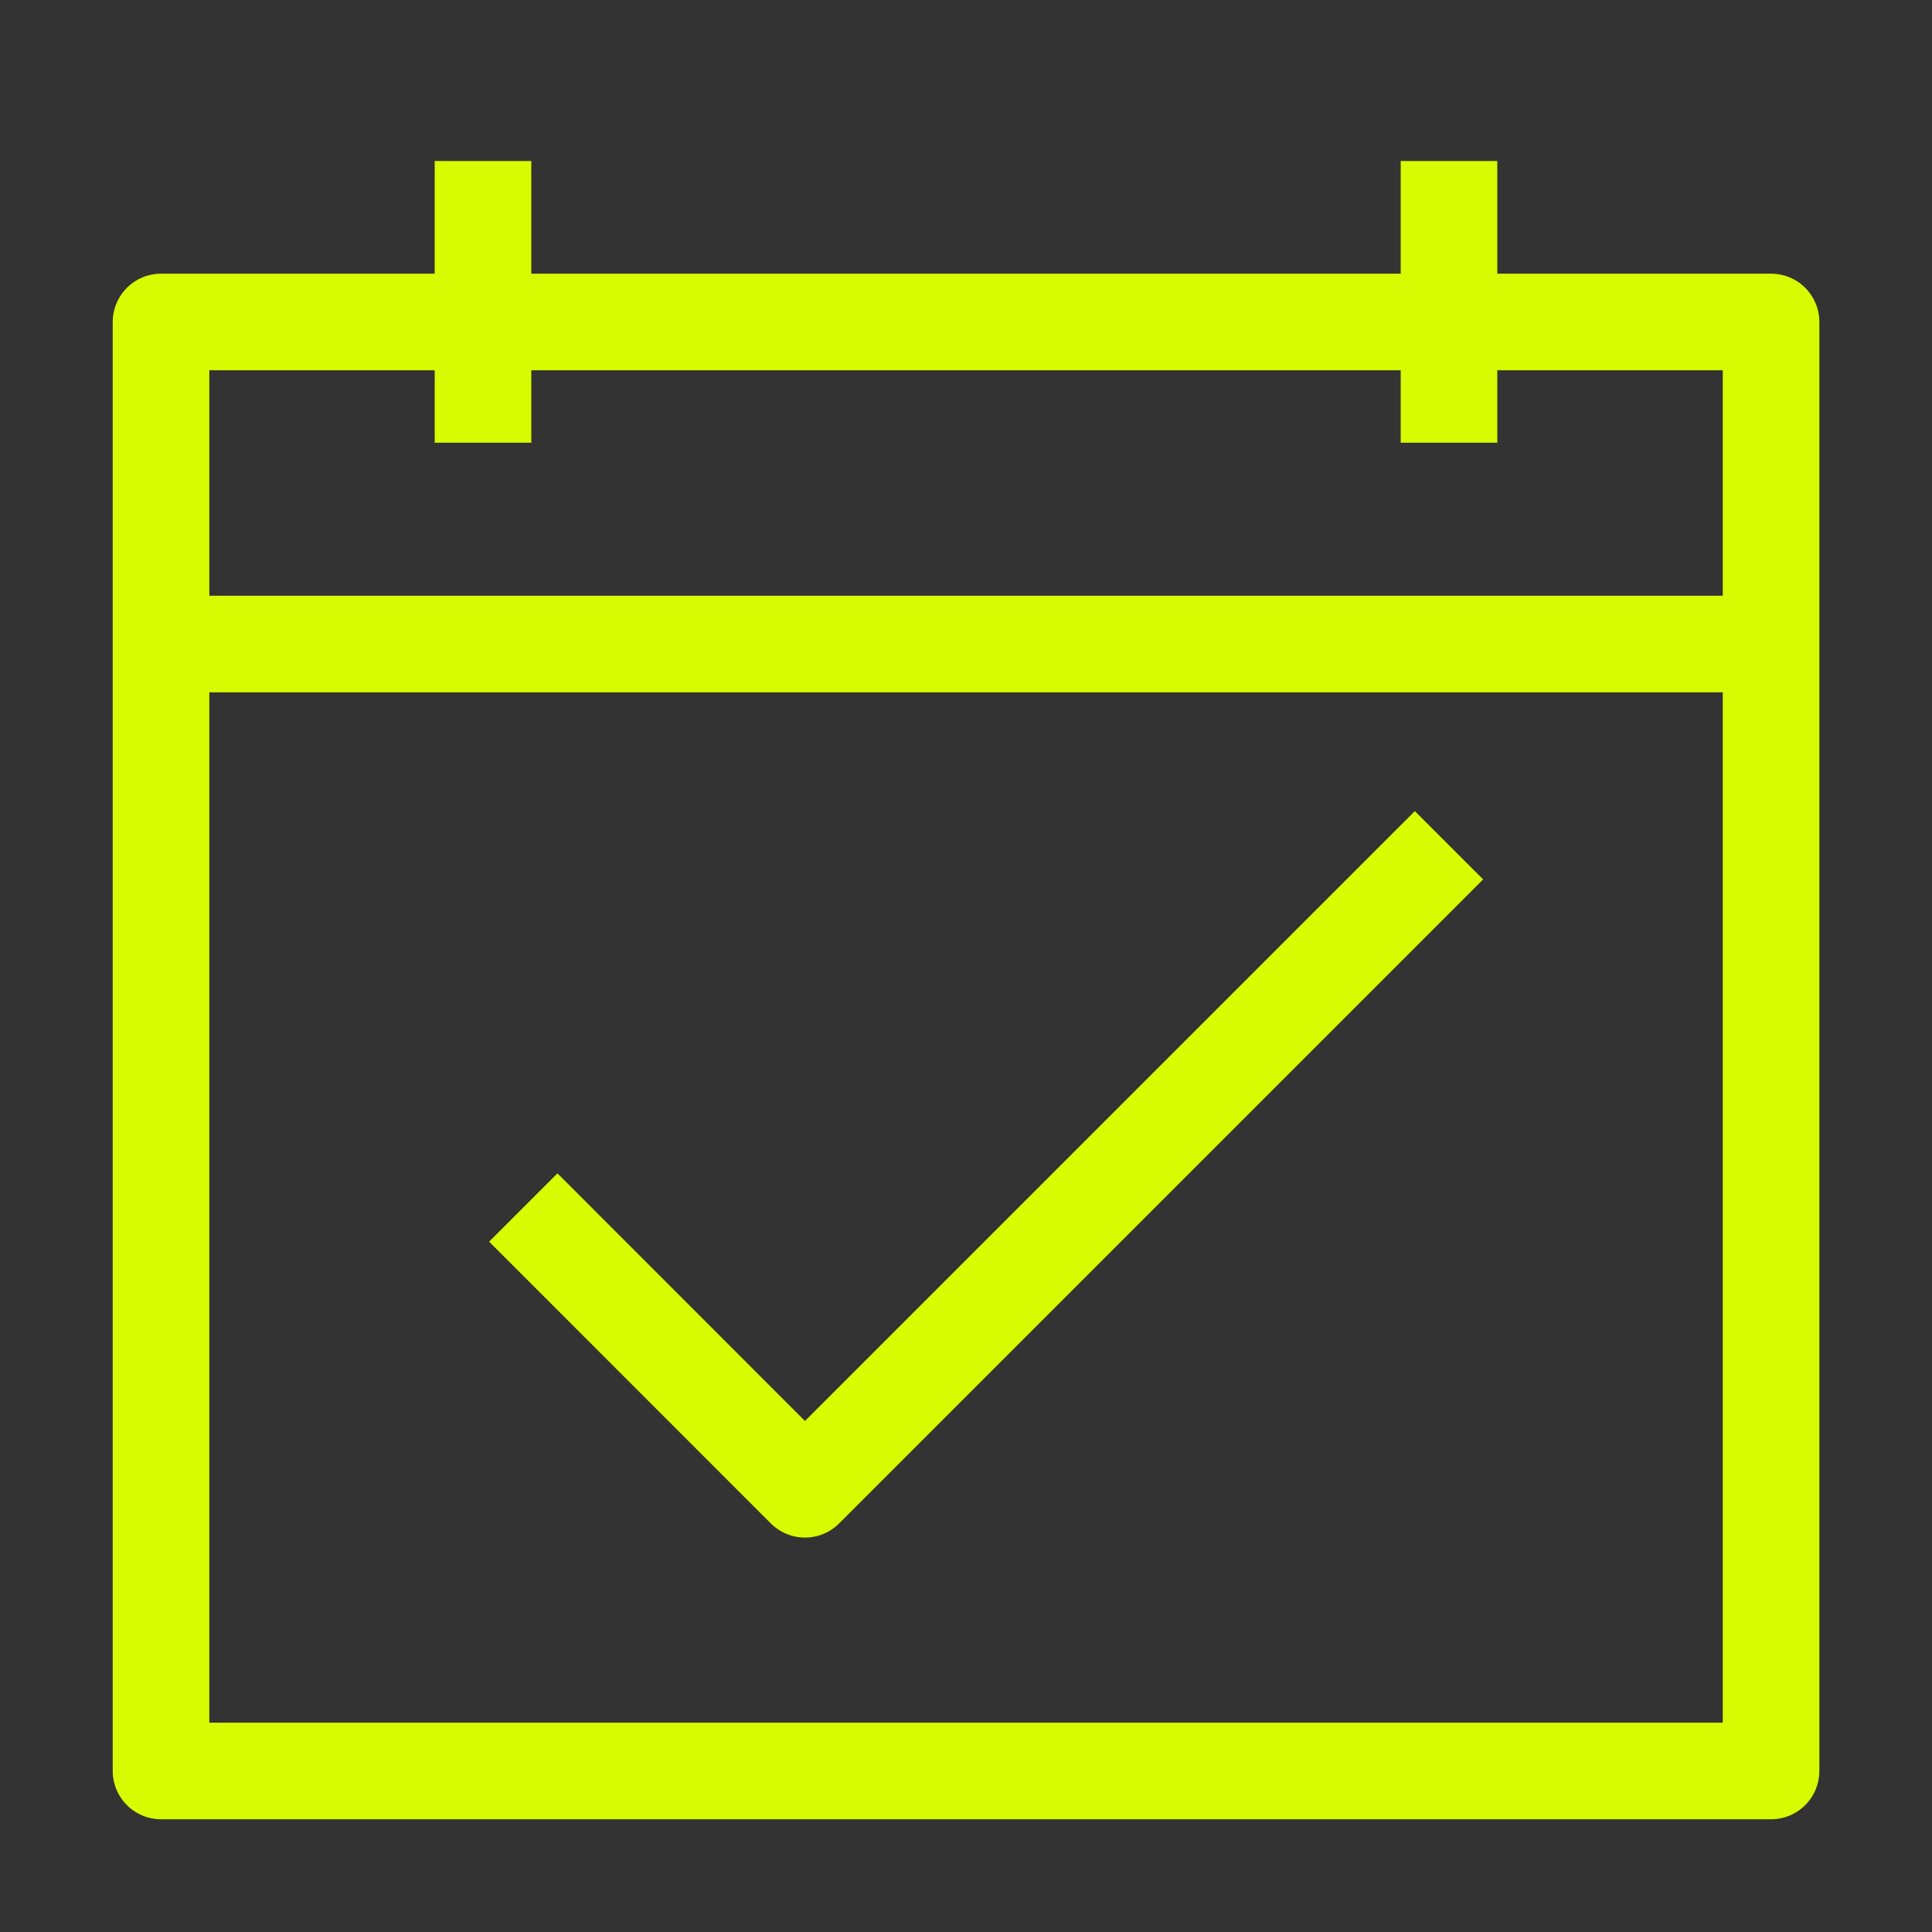 <svg width="20" height="20" viewBox="0 0 20 20" fill="none" xmlns="http://www.w3.org/2000/svg">
<rect x="0" y="0" width="20" height="20" fill="#333333" stroke="none"/>
<rect x="1.667" y="3.333" width="16.667" height="15" stroke="#D7FB00" stroke-linejoin="round"/>
<path d="M5 4.583V1.667" stroke="#D7FB00"/>
<path d="M15 4.583V1.667" stroke="#D7FB00"/>
<path d="M18.333 6.667H1.667" stroke="#D7FB00"/>
<path d="M5.417 12.5L8.333 15.417L15 8.75" stroke="#D7FB00" stroke-linejoin="round"/>
</svg>

